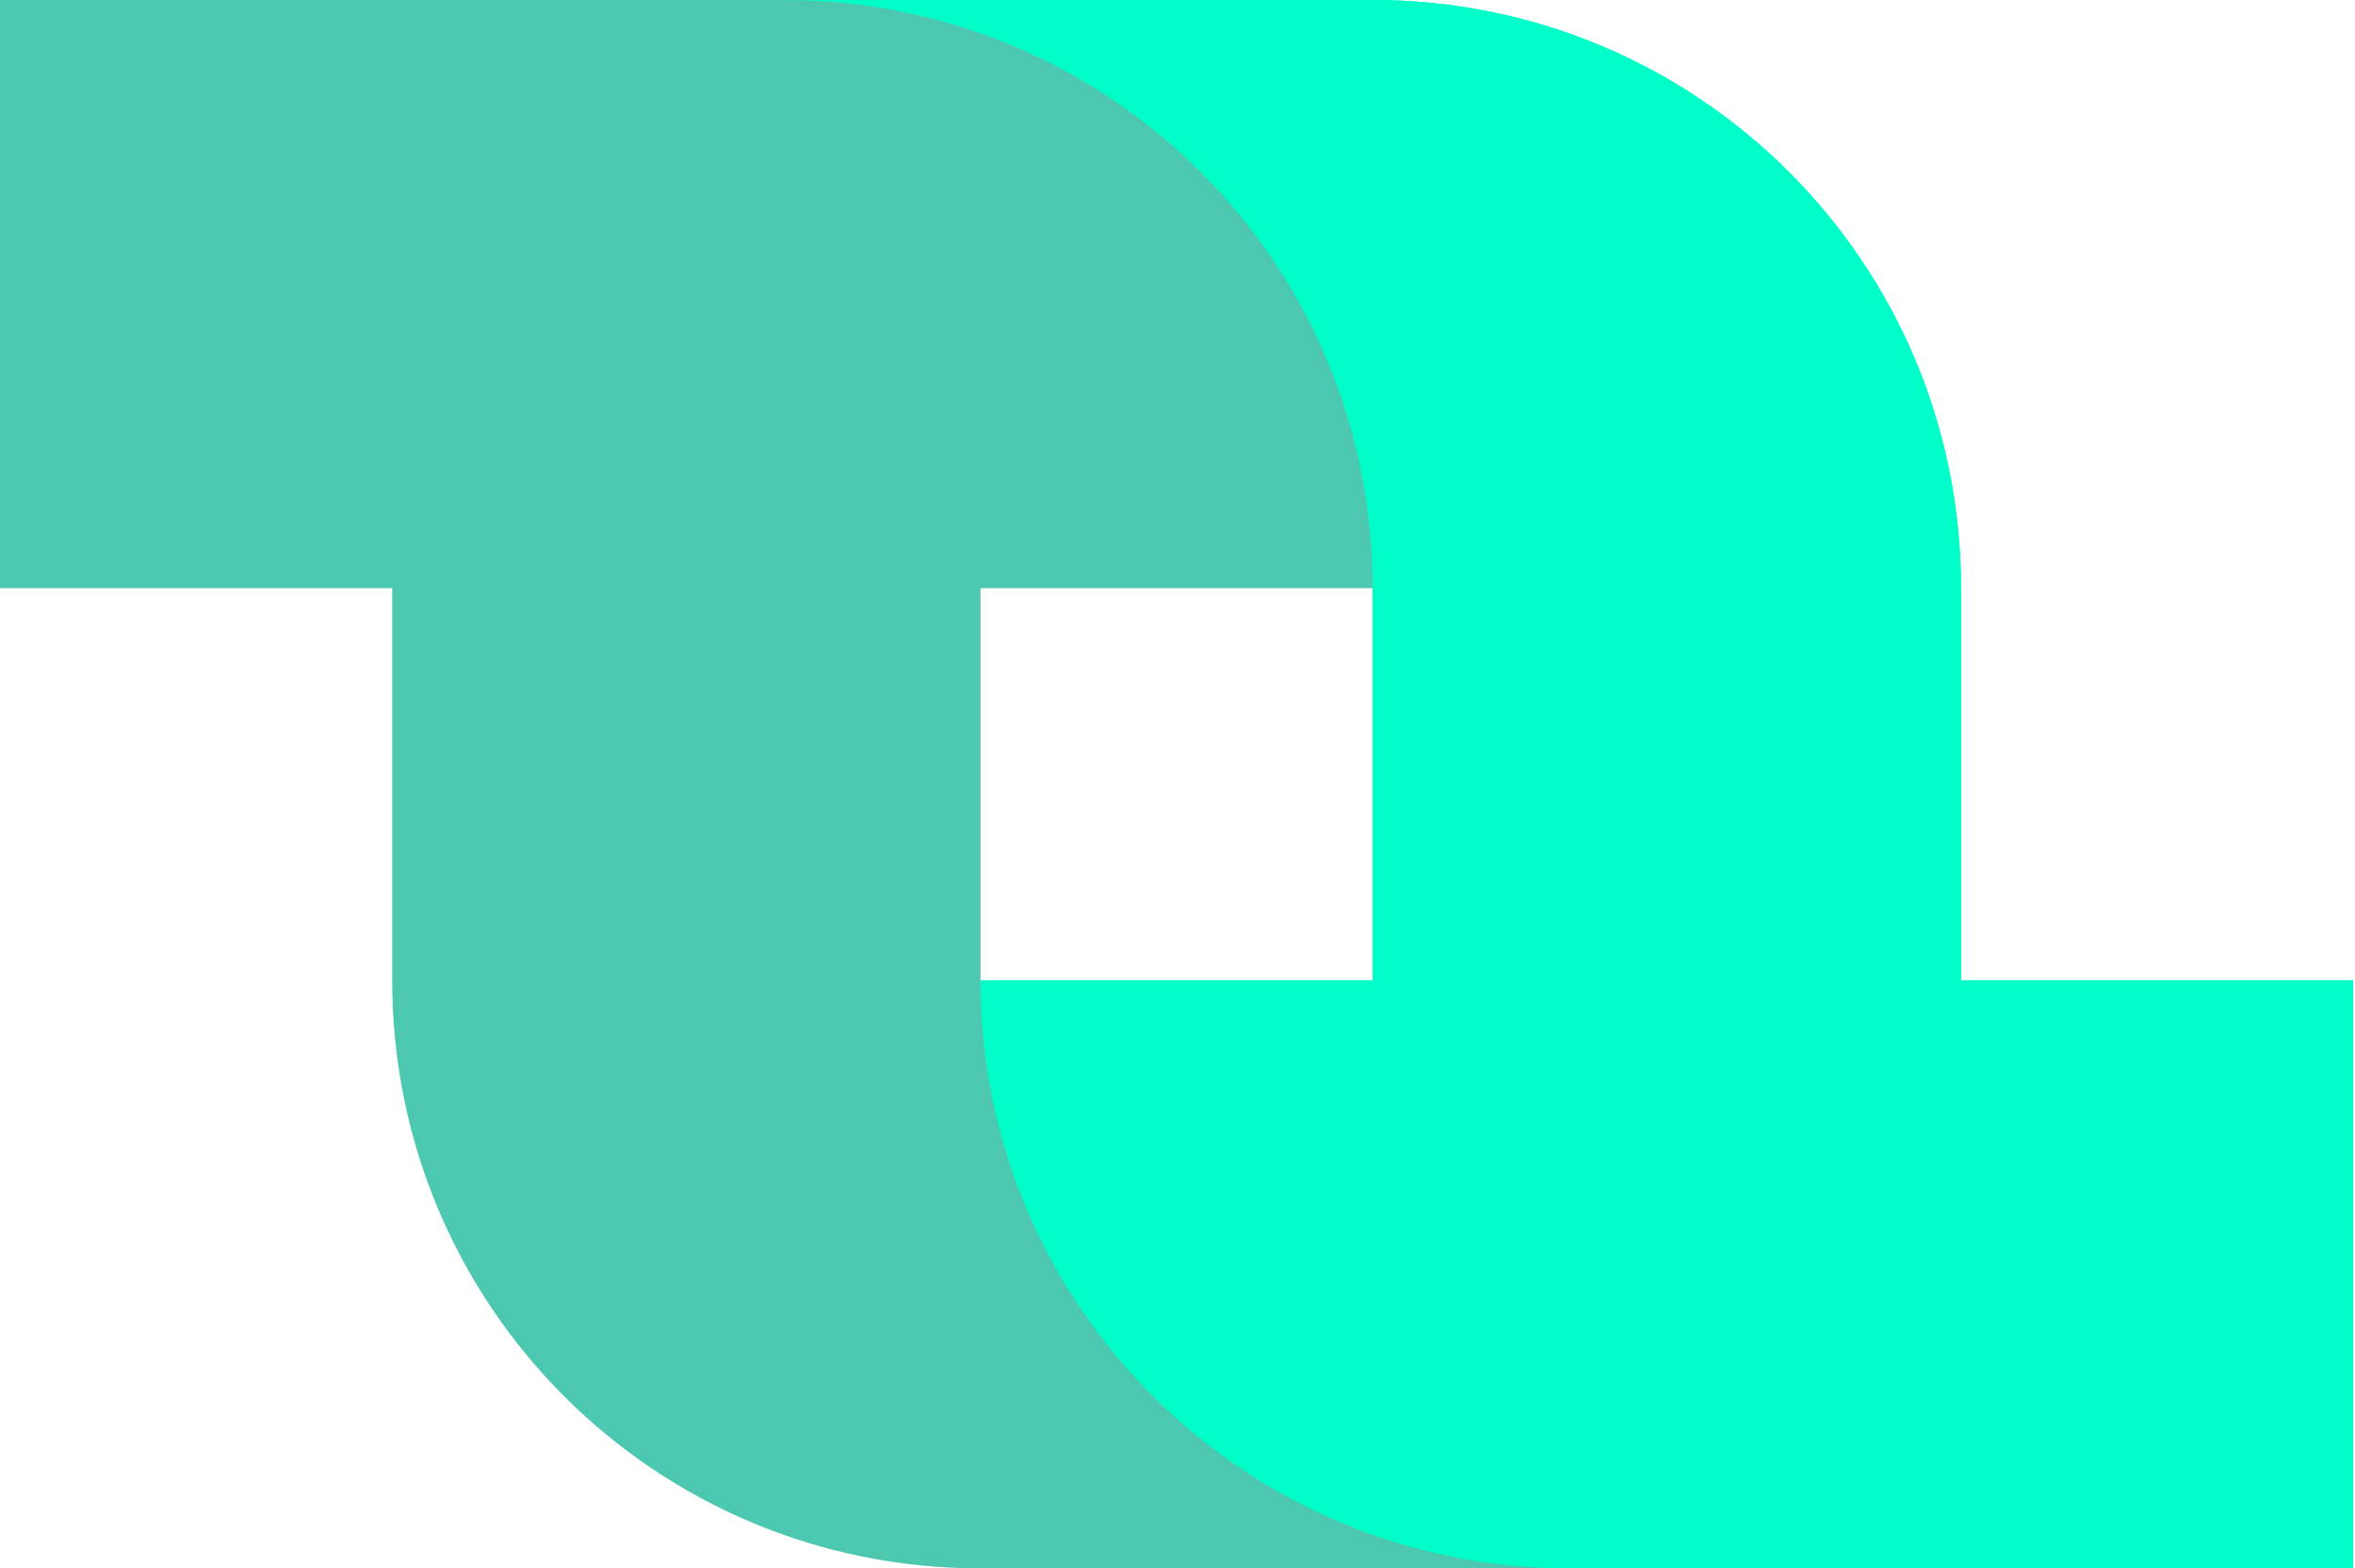 <svg xmlns="http://www.w3.org/2000/svg" id="Layer_1" x="0" y="0" viewBox="0 0 130.9 87.2" xml:space="preserve"><style>.st0{fill-rule:evenodd;clip-rule:evenodd;fill:#00ffc8}</style><path class="st0" d="M54.5 87.2h76.3V54.5H109V32.7C109 14.6 94.4 0 76.3 0H32.7h10.9c18.1 0 32.7 14.6 32.7 32.7v21.8H54.5v32.7z"></path><path d="M54.5 54.5V32.7h25.1L76.3 0H0v32.7h21.8v21.8c0 18.1 14.6 32.7 32.7 32.7h32.7c-18 0-32.7-14.6-32.7-32.7" fill-rule="evenodd" clip-rule="evenodd" fill="#4bc8af"></path><path class="st0" d="M109 54.5V32.7C109 14.6 94.4 0 76.3 0H32.7h10.9c18.1 0 32.7 14.6 32.7 32.7v21.8H109z"></path></svg>